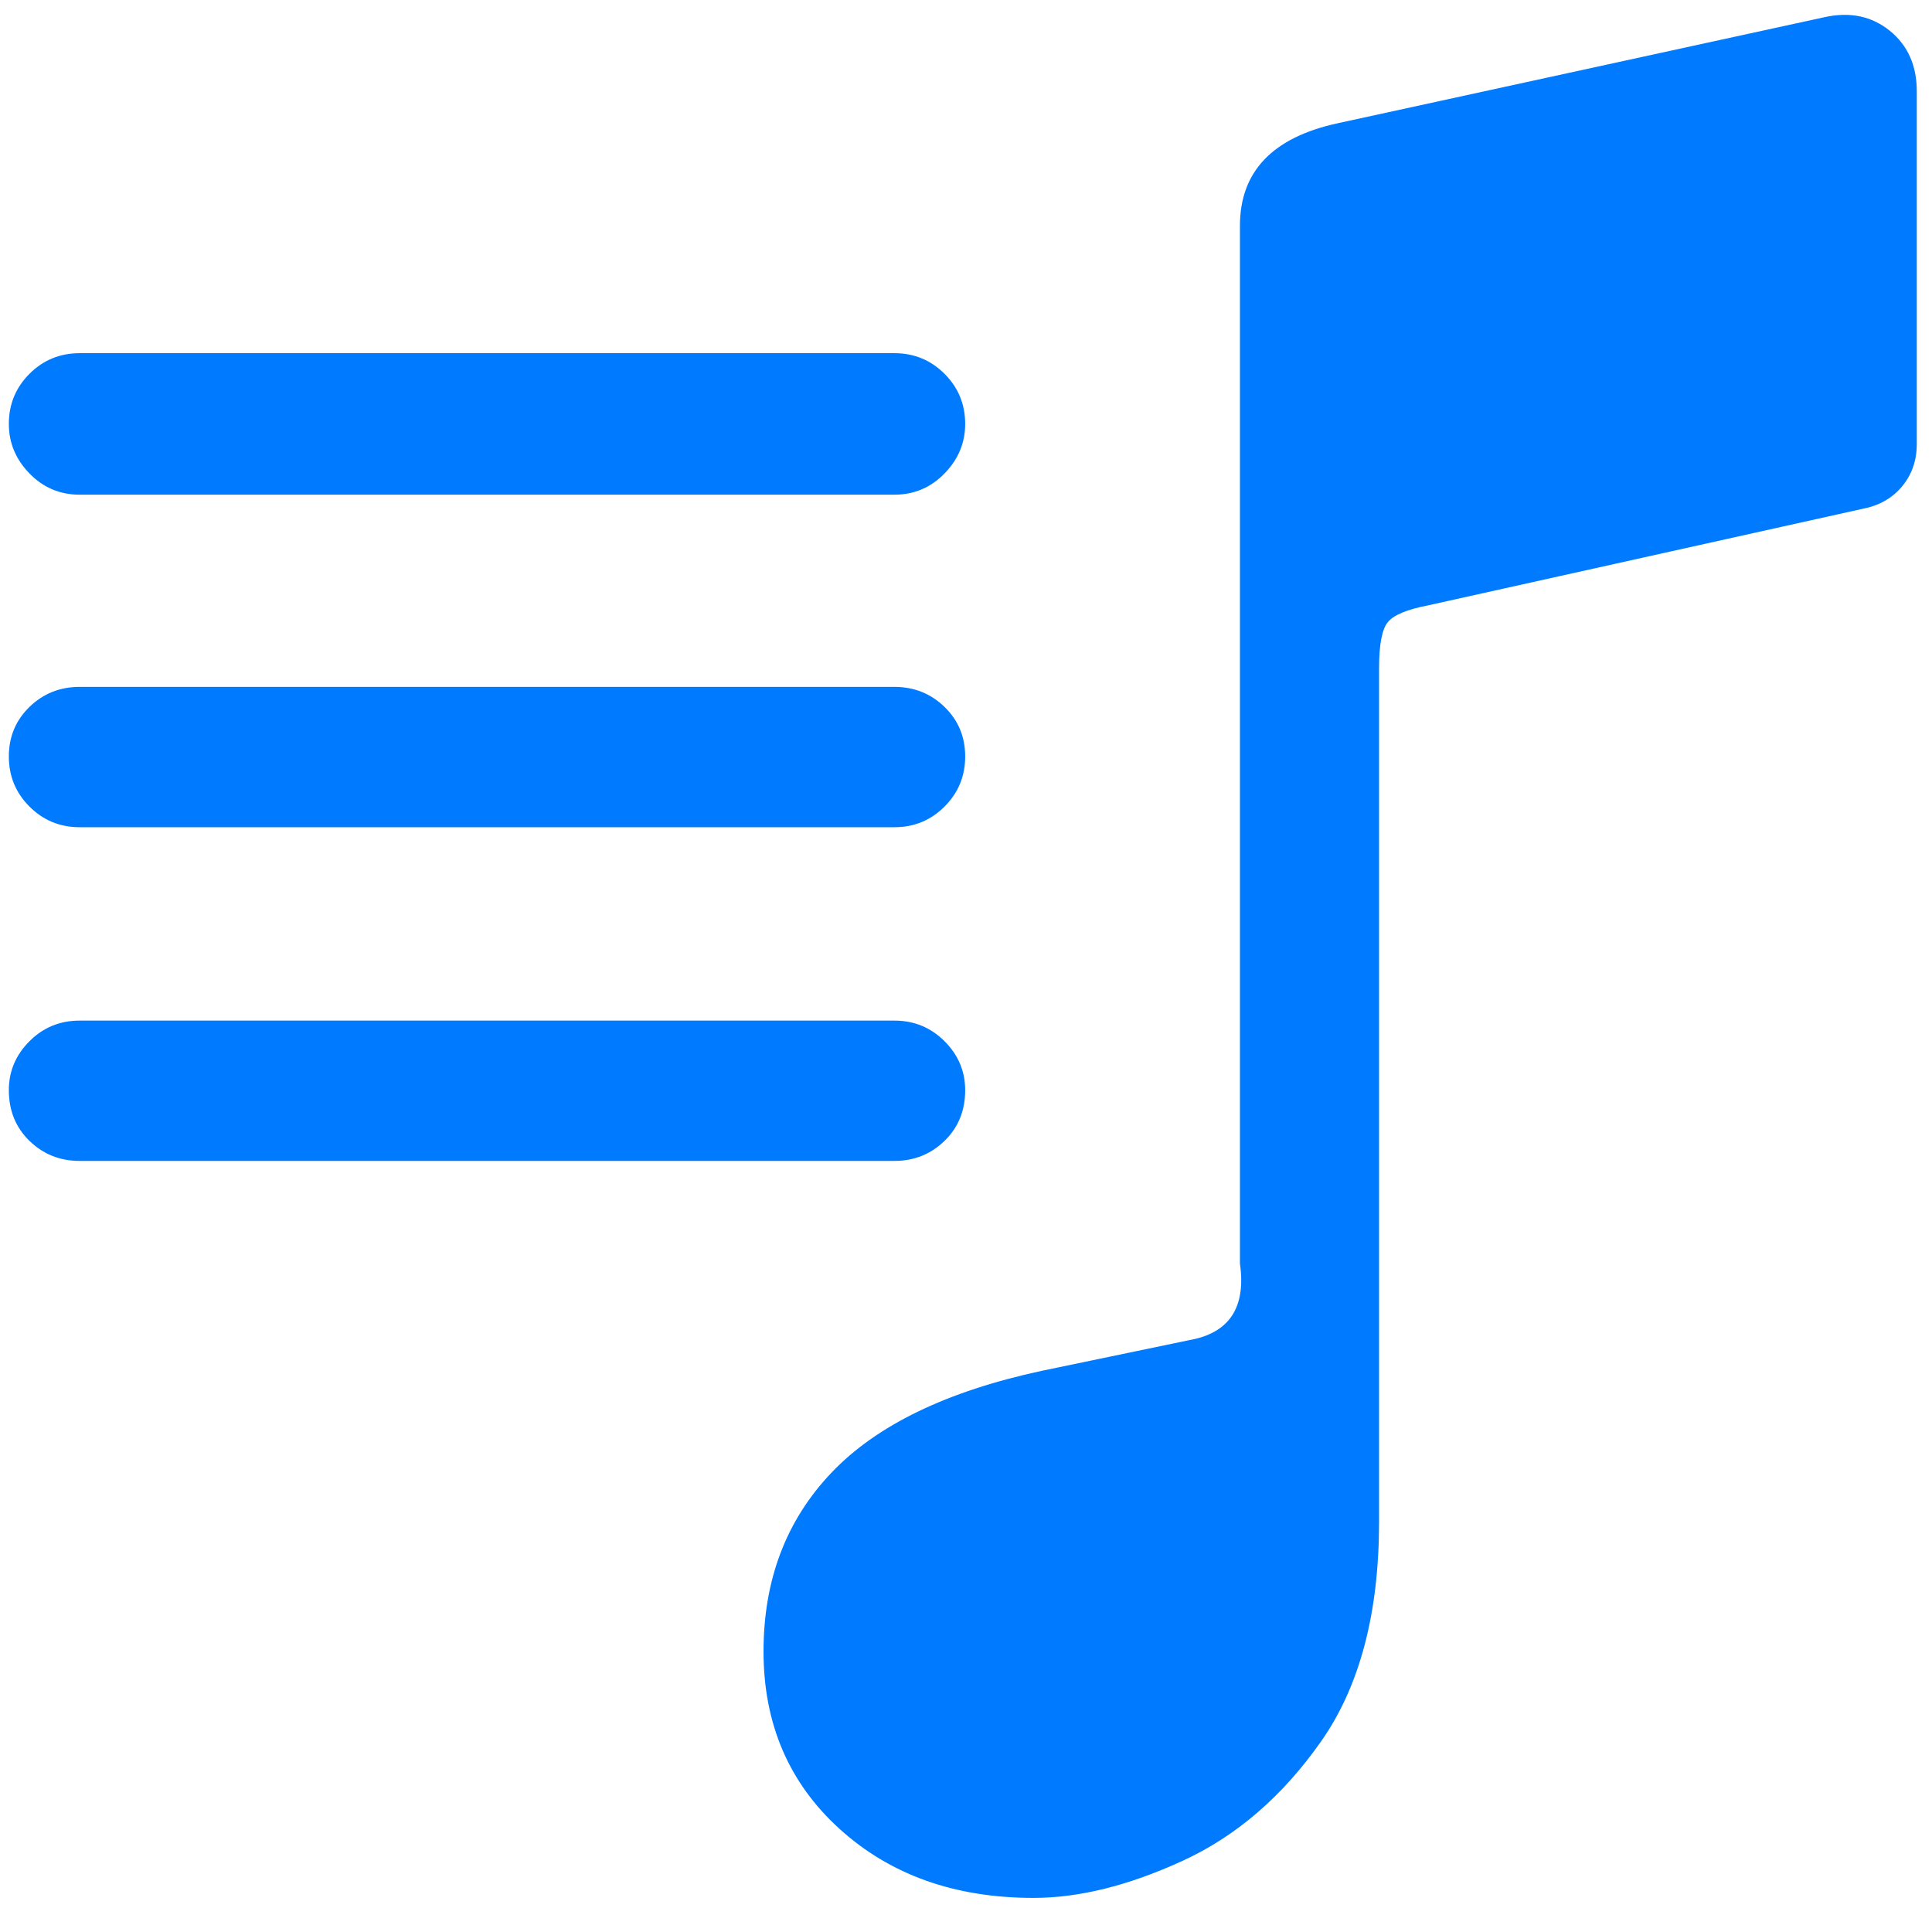 <?xml version="1.0" encoding="UTF-8"?>
<svg width="80px" height="79px" viewBox="0 0 80 79" version="1.1" xmlns="http://www.w3.org/2000/svg" xmlns:xlink="http://www.w3.org/1999/xlink">
    <title>Regular-S</title>
    <g id="Page-1" stroke="none" stroke-width="1" fill="none" fill-rule="evenodd">
        <g id="music.note.list" transform="translate(-1410, -622)" fill="#007AFF" fill-rule="nonzero">
            <g id="Symbols" transform="translate(499.713, 620.551)">
                <g id="Regular-S" transform="translate(910.653, 2.064)">
                    <path d="M79.004,17.77 L79.004,3.17 C79.004,2.096 78.63,1.258 77.881,0.655 C77.132,0.053 76.237,-0.134 75.195,0.094 L55.029,4.488 C52.327,5.074 50.977,6.49 50.977,8.736 L50.977,51.705 C51.237,53.528 50.537,54.586 48.877,54.879 L42.773,56.149 C38.835,56.995 35.929,58.403 34.058,60.372 C32.186,62.342 31.25,64.807 31.25,67.77 C31.25,70.764 32.3,73.214 34.399,75.118 C36.499,77.023 39.176,77.975 42.432,77.975 C44.32,77.975 46.379,77.462 48.608,76.437 C50.838,75.411 52.751,73.759 54.346,71.481 C55.941,69.202 56.738,66.175 56.738,62.399 L56.738,27.047 C56.738,26.07 56.86,25.436 57.104,25.143 C57.349,24.85 57.894,24.622 58.74,24.459 L76.758,20.455 C77.441,20.325 77.987,20.016 78.394,19.527 C78.8,19.039 79.004,18.453 79.004,17.77 Z M2.93,19.869 L36.67,19.869 C37.484,19.869 38.175,19.576 38.745,18.99 C39.315,18.404 39.6,17.721 39.6,16.94 C39.6,16.126 39.315,15.434 38.745,14.864 C38.175,14.295 37.484,14.01 36.67,14.01 L2.93,14.01 C2.116,14.01 1.424,14.295 0.854,14.864 C0.285,15.434 1.77635684e-15,16.126 1.77635684e-15,16.94 C1.77635684e-15,17.721 0.285,18.404 0.854,18.99 C1.424,19.576 2.116,19.869 2.93,19.869 Z M2.93,33.639 L36.67,33.639 C37.484,33.639 38.175,33.354 38.745,32.784 C39.315,32.215 39.6,31.523 39.6,30.709 C39.6,29.895 39.315,29.212 38.745,28.658 C38.175,28.105 37.484,27.828 36.67,27.828 L2.93,27.828 C2.116,27.828 1.424,28.105 0.854,28.658 C0.285,29.212 1.77635684e-15,29.895 1.77635684e-15,30.709 C1.77635684e-15,31.523 0.285,32.215 0.854,32.784 C1.424,33.354 2.116,33.639 2.93,33.639 Z M2.93,47.457 L36.67,47.457 C37.484,47.457 38.175,47.18 38.745,46.627 C39.315,46.074 39.6,45.374 39.6,44.527 C39.6,43.746 39.315,43.071 38.745,42.501 C38.175,41.931 37.484,41.647 36.67,41.647 L2.93,41.647 C2.116,41.647 1.424,41.931 0.854,42.501 C0.285,43.071 1.77635684e-15,43.746 1.77635684e-15,44.527 C1.77635684e-15,45.374 0.285,46.074 0.854,46.627 C1.424,47.18 2.116,47.457 2.93,47.457 Z" id="Shape"></path>
                </g>
            </g>
        </g>
    </g>
</svg>